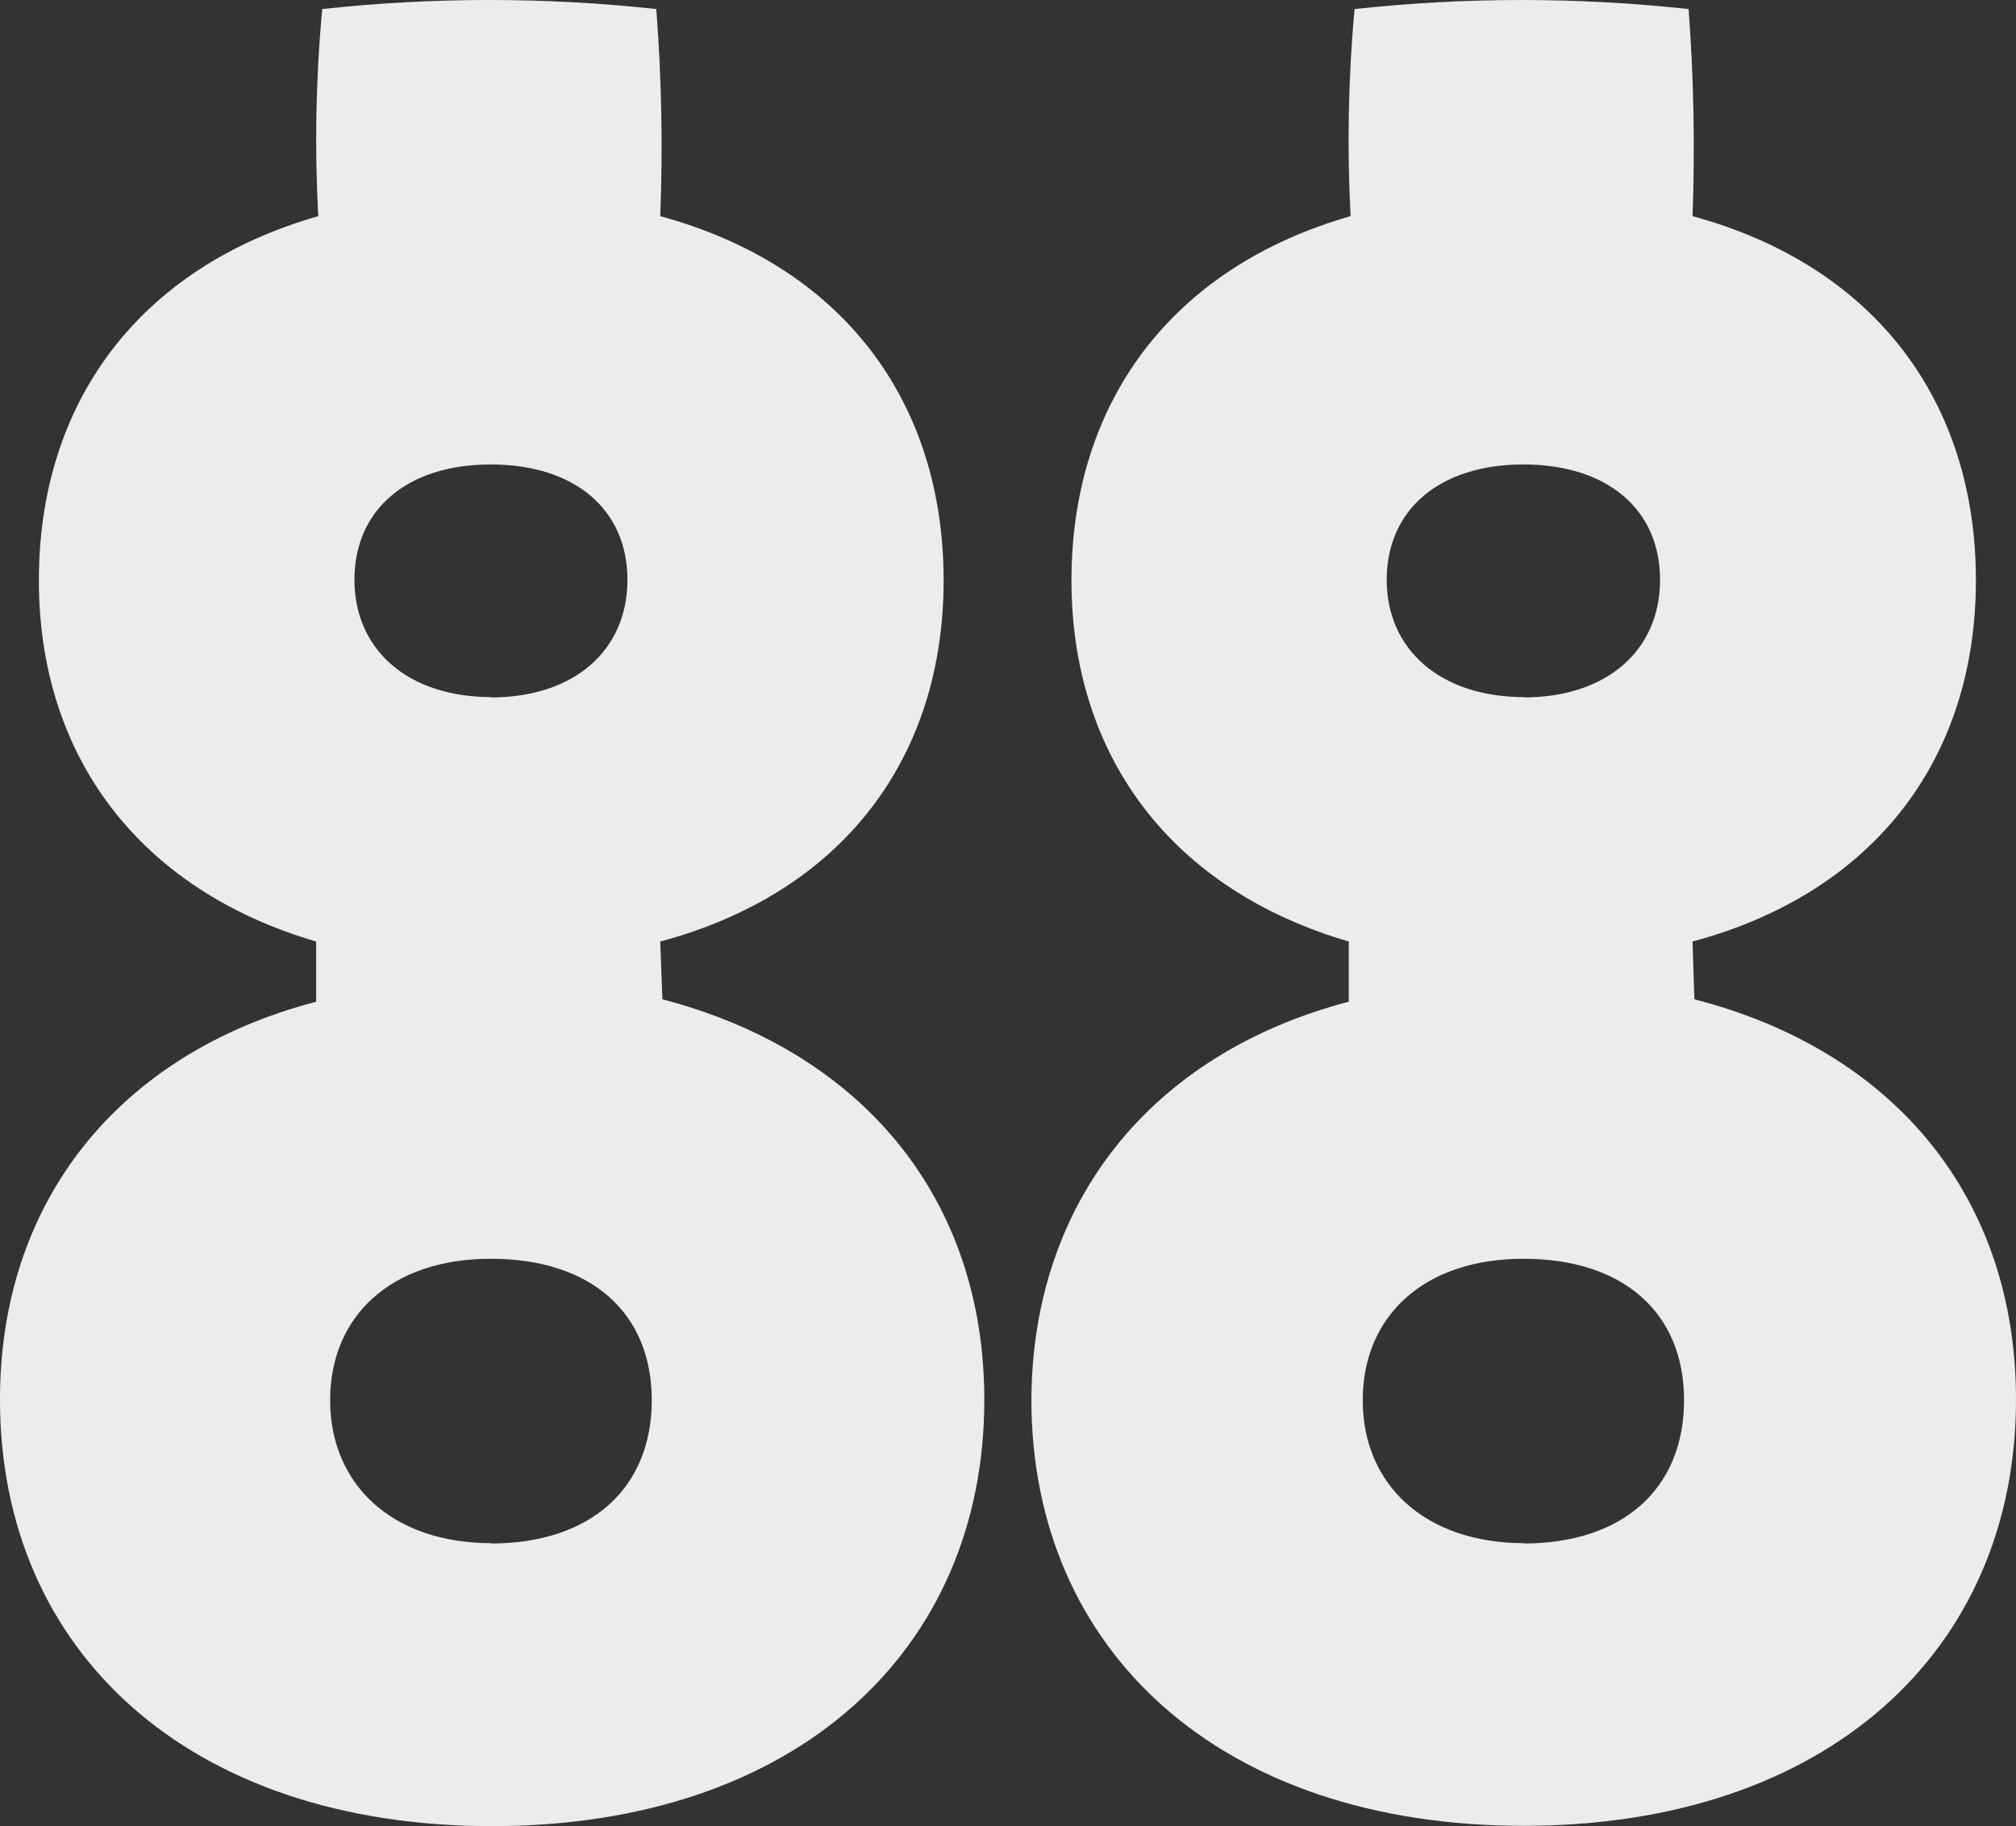 <svg width="106" height="96" viewBox="0 0 106 96" fill="none" xmlns="http://www.w3.org/2000/svg">
<rect x="0" y="0" width="106" height="96" fill="#333333" stroke="none"/>
<path d="M16.623 52.661V49.496C7.33 46.775 2.044 39.765 2.044 30.509C2.044 21.252 7.218 14.084 16.735 11.363C16.537 7.734 16.606 4.095 16.943 0.476C22.78 -0.159 28.671 -0.159 34.508 0.476C34.787 4.098 34.857 7.733 34.716 11.363C44.297 13.973 49.615 21.094 49.615 30.509C49.615 39.923 44.233 46.949 34.716 49.496L34.828 52.534C45.367 55.287 51.755 63.025 51.755 73.595C51.755 86.791 41.822 96 25.869 96C9.916 96 3.0635e-05 86.791 3.0635e-05 73.595C-0.016 63.199 6.212 55.382 16.623 52.661ZM25.805 81.142C31.091 81.142 34.269 78.215 34.269 73.61C34.269 69.006 31.075 66.174 25.805 66.174C20.536 66.174 17.358 69.212 17.358 73.61C17.358 78.009 20.584 81.126 25.853 81.126L25.805 81.142ZM25.805 36.664C30.245 36.664 32.991 34.148 32.991 30.477C32.991 26.806 30.245 24.417 25.805 24.417C21.366 24.417 18.636 26.822 18.636 30.477C18.636 34.132 21.414 36.648 25.853 36.648L25.805 36.664Z" fill="#ECECEA"/>
<path d="M70.917 52.661V49.496C61.607 46.775 56.337 39.765 56.337 30.509C56.337 21.252 61.511 14.084 71.013 11.363C70.823 7.734 70.892 4.096 71.22 0.476C77.058 -0.158 82.948 -0.158 88.786 0.476C89.056 4.099 89.126 7.733 88.993 11.363C98.575 13.973 103.892 21.094 103.892 30.509C103.892 39.923 98.495 46.949 88.993 49.496L89.089 52.534C99.66 55.256 106 63.009 106 73.579C106 86.775 96.067 95.984 80.115 95.984C64.162 95.984 54.23 86.775 54.23 73.579C54.278 63.199 60.521 55.382 70.917 52.661ZM80.099 81.142C85.385 81.142 88.546 78.215 88.546 73.61C88.546 69.006 85.353 66.174 80.099 66.174C74.845 66.174 71.651 69.212 71.651 73.61C71.651 78.009 74.877 81.126 80.163 81.126L80.099 81.142ZM80.099 36.664C84.538 36.664 87.285 34.148 87.285 30.477C87.285 26.806 84.538 24.417 80.099 24.417C75.66 24.417 72.913 26.822 72.913 30.477C72.913 34.132 75.707 36.648 80.163 36.648L80.099 36.664Z" fill="#ECECEA"/>
</svg>
